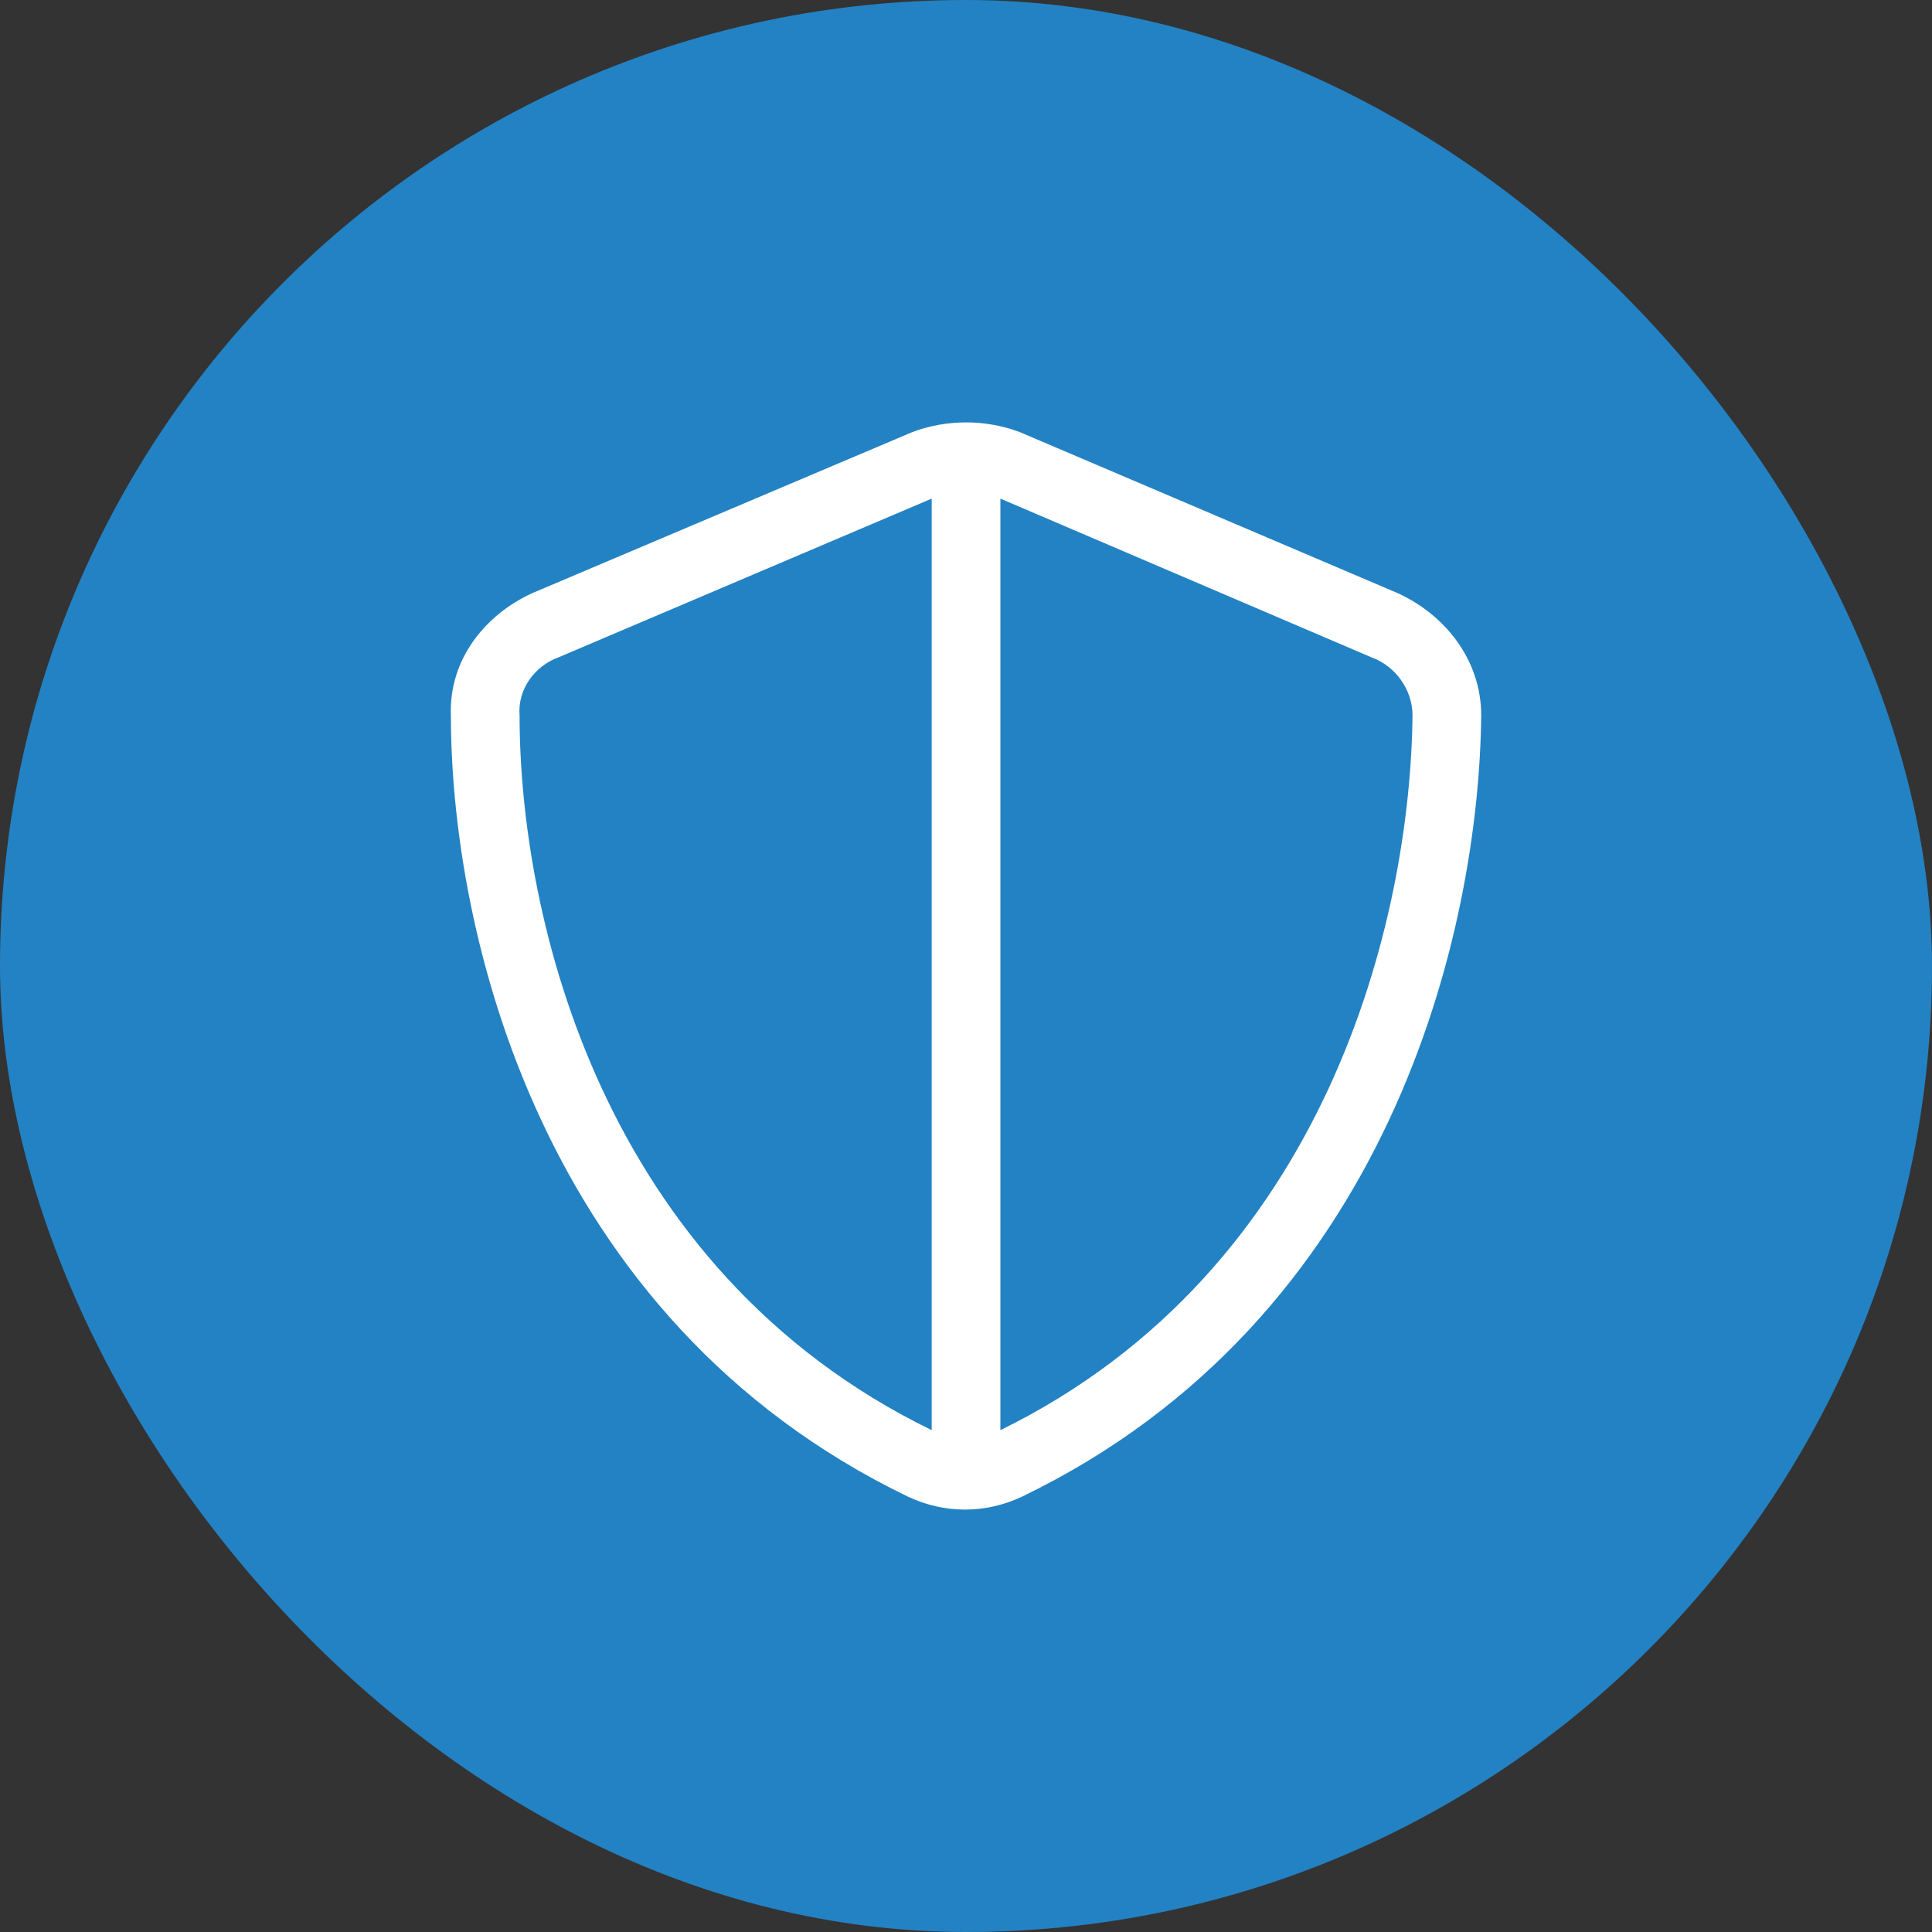 <svg width="60" height="60" viewBox="0 0 60 60" fill="none" xmlns="http://www.w3.org/2000/svg">
<rect x="0" y="0" width="60" height="60" fill="#333333" stroke="none"/>
<rect width="60" height="60" rx="30" fill="#2382C3"/>
<path d="M43.4 18.418C44.867 19.084 46 20.484 46 22.217C45.933 28.884 43.2 40.949 31.735 46.482C30.601 47.015 29.335 47.015 28.202 46.482C16.736 40.949 14.003 28.884 14.003 22.217C13.936 20.484 15.069 19.084 16.536 18.418L28.335 13.418C29.401 13.018 30.601 13.018 31.668 13.418L43.4 18.418ZM28.935 15.485L17.336 20.418C16.603 20.684 16.069 21.417 16.136 22.217C16.136 28.483 18.669 39.416 28.935 44.415V15.485ZM31.068 44.415C41.267 39.416 43.8 28.483 43.867 22.217C43.867 21.417 43.334 20.684 42.6 20.418L31.068 15.485V44.415Z" fill="white"/>
</svg>
